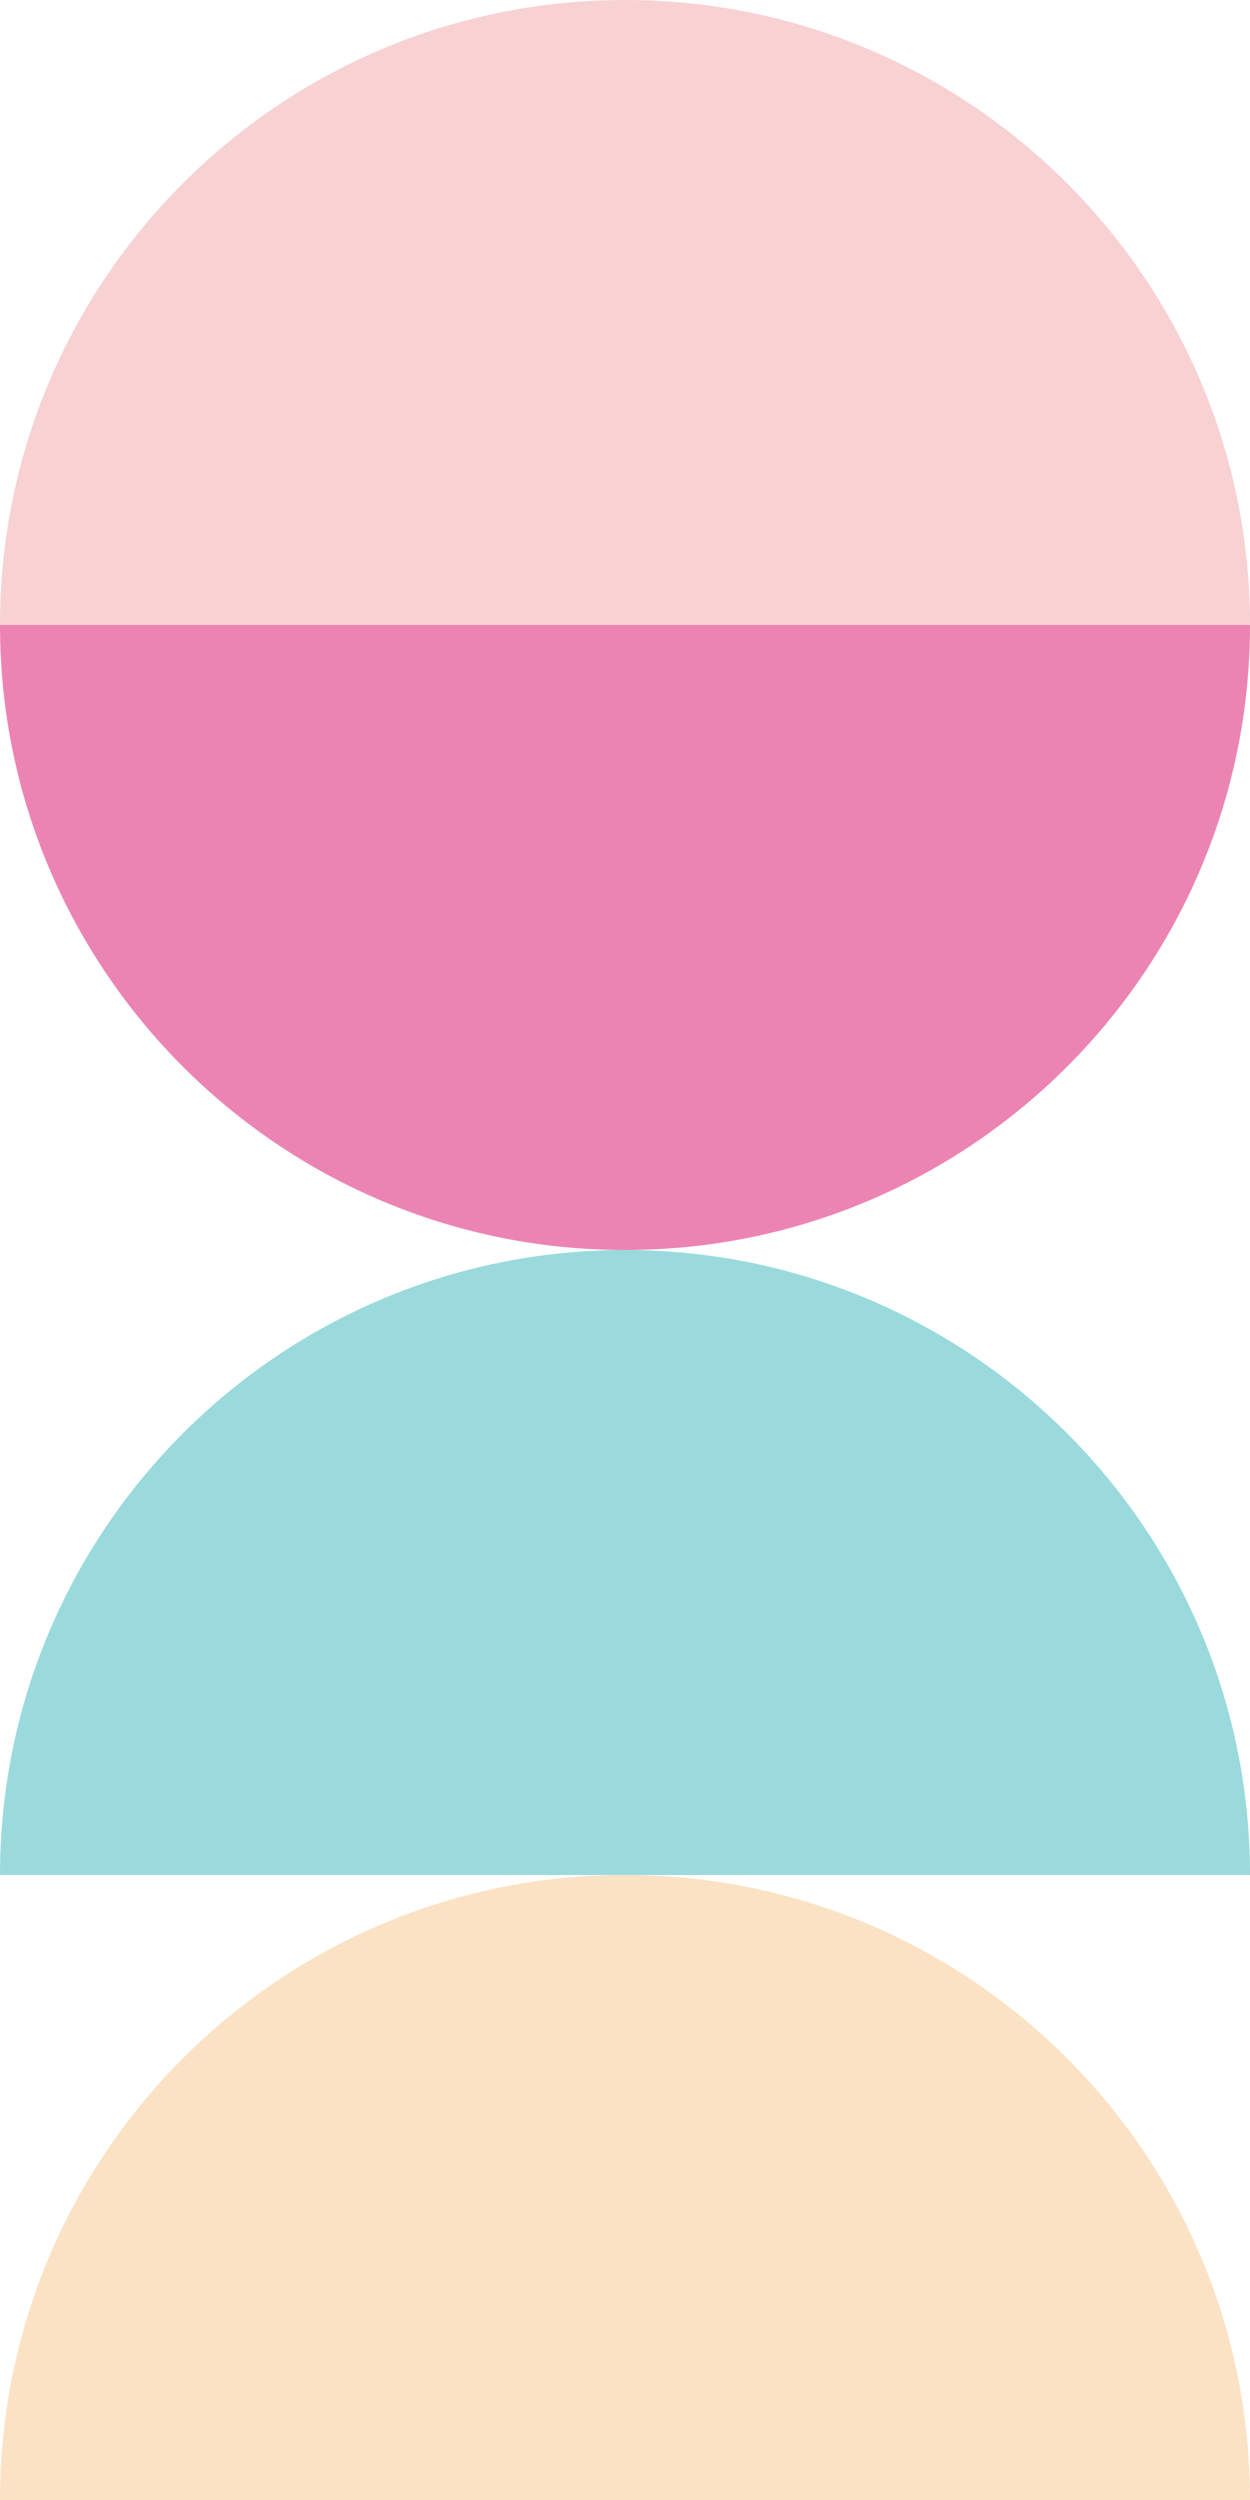 <?xml version="1.0" encoding="utf-8"?>
<!-- Generator: Adobe Illustrator 25.2.3, SVG Export Plug-In . SVG Version: 6.00 Build 0)  -->
<svg version="1.1" id="レイヤー_1" xmlns="http://www.w3.org/2000/svg" xmlns:xlink="http://www.w3.org/1999/xlink" x="0px"
	 y="0px" viewBox="0 0 175 350" style="enable-background:new 0 0 175 350;" xml:space="preserve">
<style type="text/css">
	.st0{fill:#F8D1D3;}
	.st1{fill:#EC84B3;}
	.st2{opacity:0.45;fill:#21AEB4;}
	.st3{opacity:0.7;fill:#FAD6AB;}
</style>
<g>
	<g>
		<path class="st0" d="M0,87.5h175C175,39.2,135.8,0,87.5,0S0,39.2,0,87.5z"/>
		<path class="st1" d="M87.5,175c48.3,0,87.5-39.2,87.5-87.5H0C0,135.8,39.2,175,87.5,175z"/>
	</g>
	<path class="st2" d="M0,262.5h175c0-48.3-39.2-87.5-87.5-87.5S0,214.2,0,262.5z"/>
	<path class="st3" d="M0,350h175c0-48.3-39.2-87.5-87.5-87.5S0,301.7,0,350z"/>
</g>
</svg>
